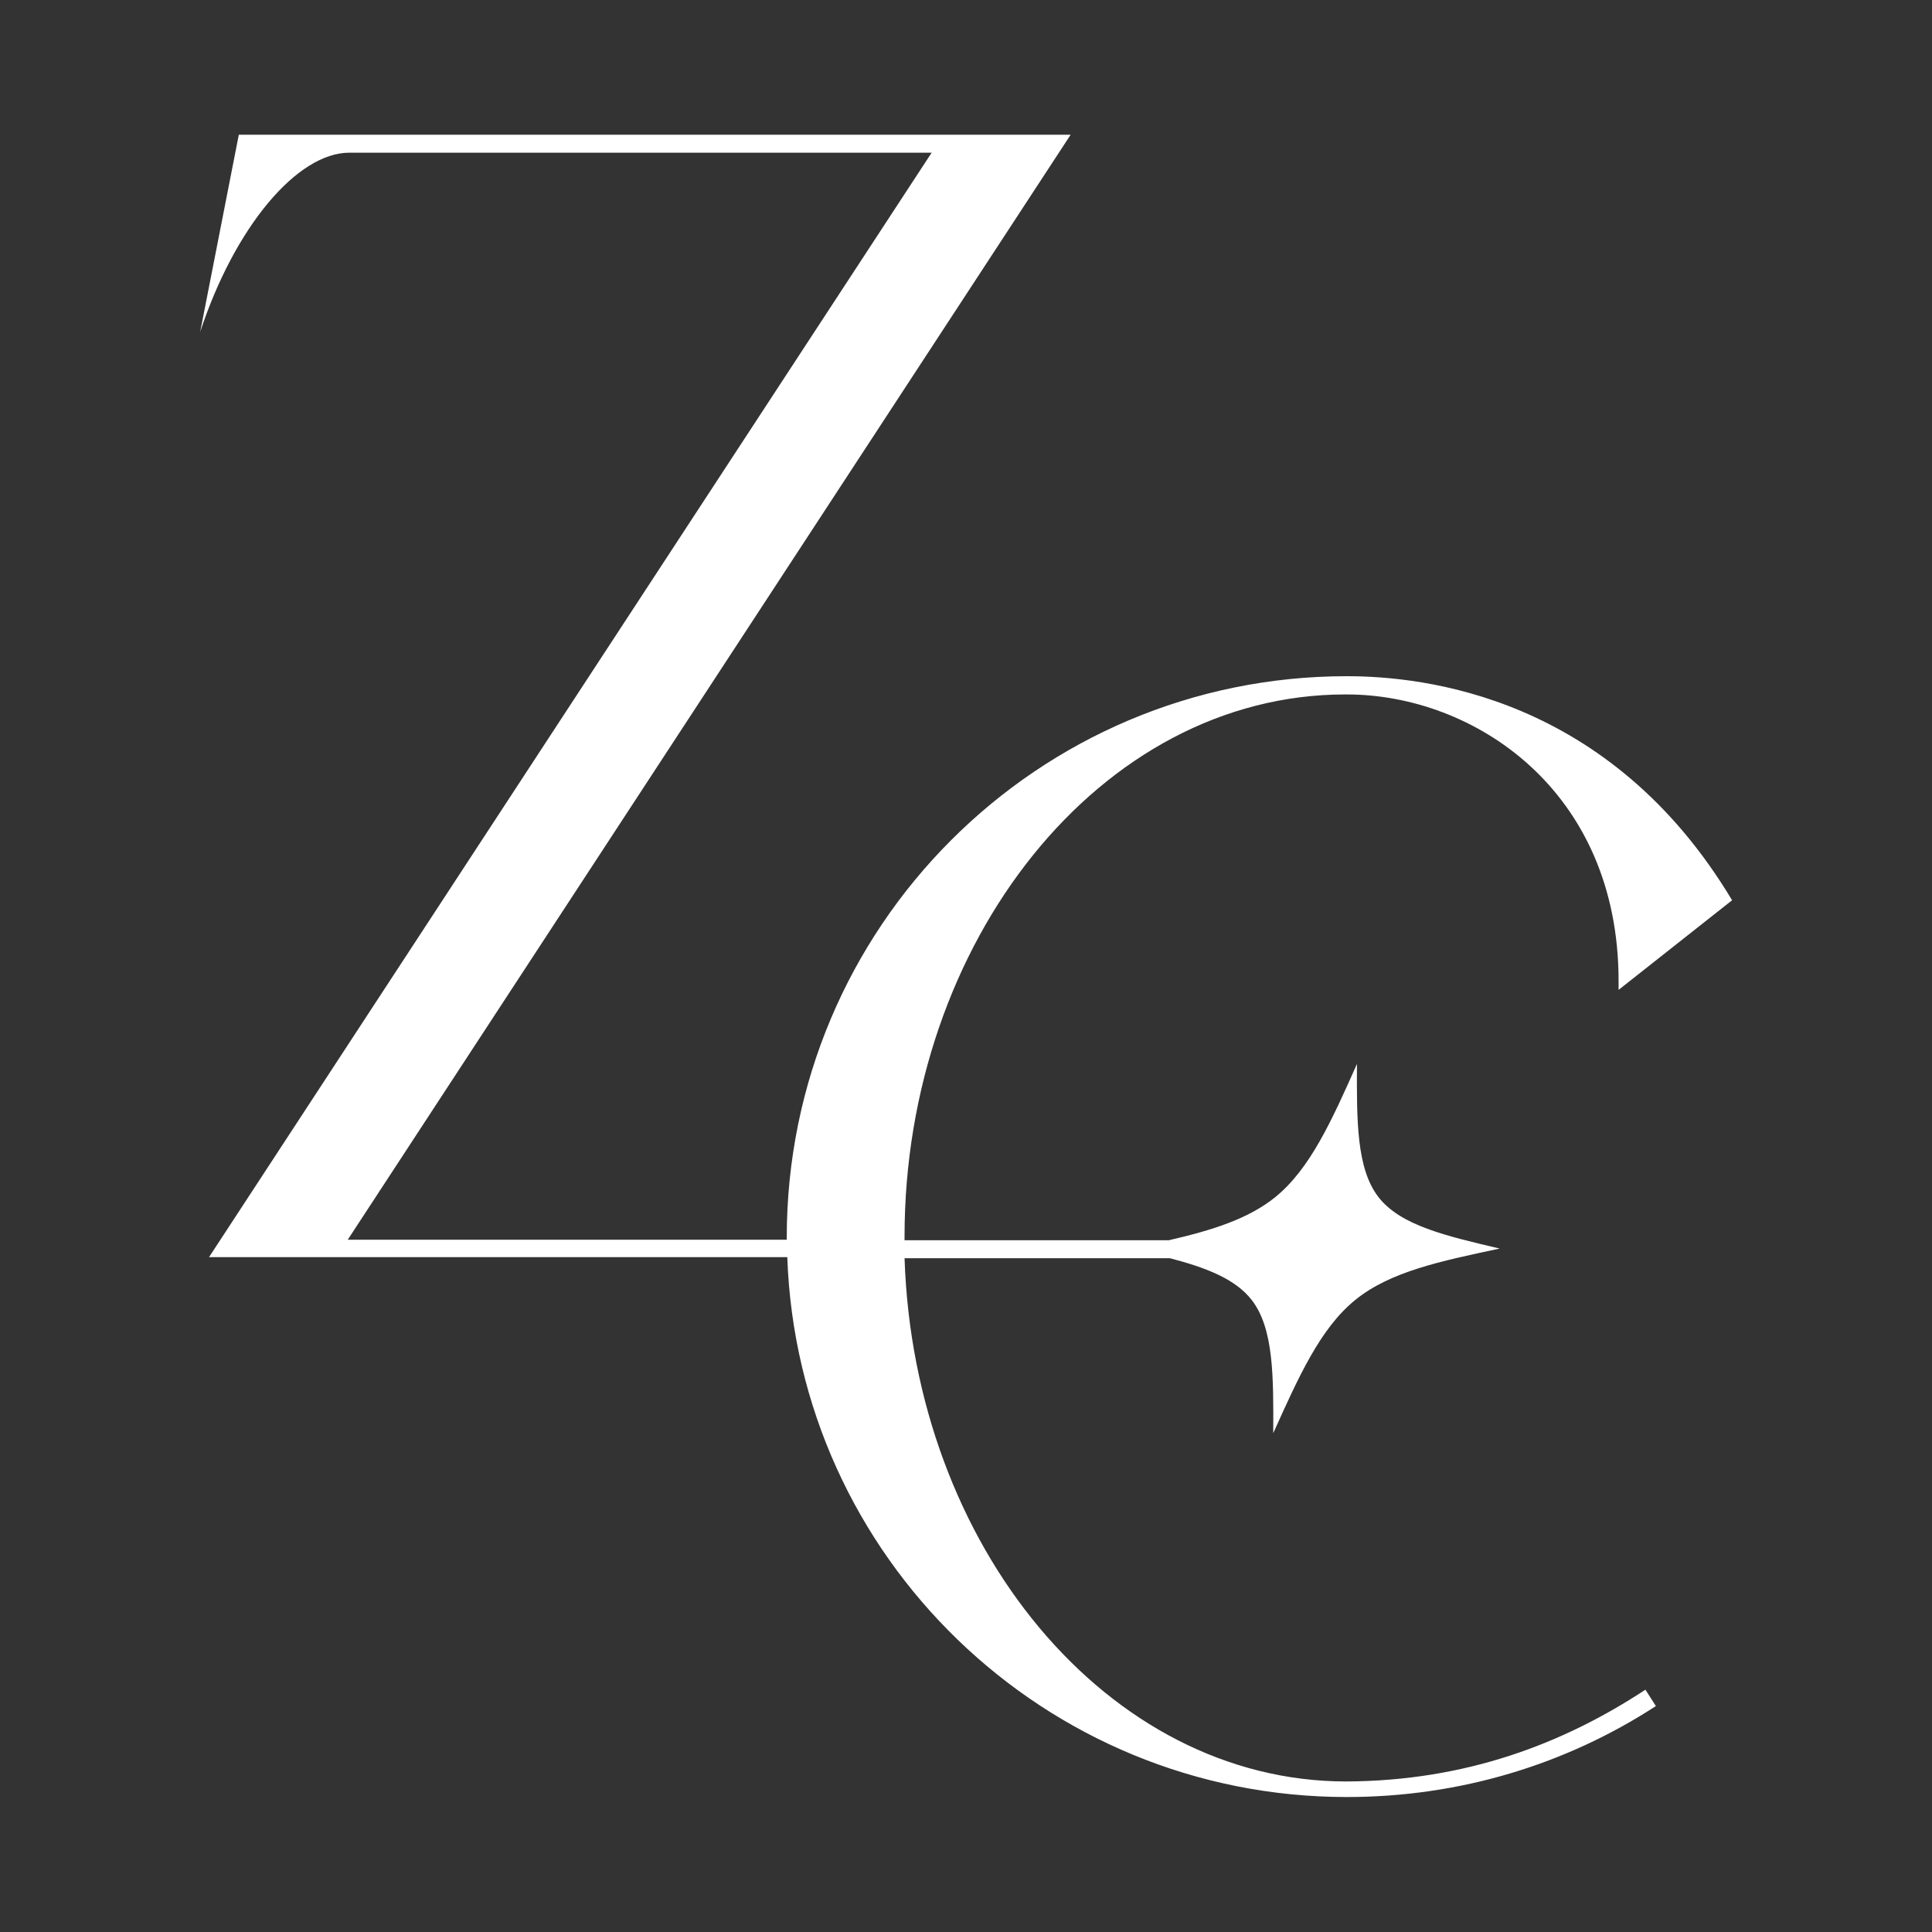 <?xml version="1.0" encoding="utf-8"?>
<!-- Generator: Adobe Illustrator 25.2.3, SVG Export Plug-In . SVG Version: 6.00 Build 0)  -->
<svg version="1.1" id="Layer_1" xmlns="http://www.w3.org/2000/svg" xmlns:xlink="http://www.w3.org/1999/xlink" x="0px" y="0px"
	 viewBox="0 0 720 720" style="enable-background:new 0 0 720 720;" xml:space="preserve">
<rect x="0" y="0" width="720" height="720" fill="#333333" stroke="none"/>
<style type="text/css">
	.st0{fill:#FFFFFF;}
</style>
<g>
	<g>
		<path class="st0" d="M613.2,629.7l3.9,6.1c-33.4,21.7-72.9,33.9-115.2,33.9c-112.7,0-204.6-89.4-208.5-201.2H77.9L347.2,56.9h-217
			c-19.5,0-42.8,27.8-55.6,66.8L89,50.2h310L129.6,462h163.6v-0.8c0-115.7,93.5-209.2,208.7-209.2c28.4,0,97.9,7.2,143.6,83.5
			l-42.3,33.4v-3.3c0-71.2-54-106.8-101.3-106.8h-0.6c-91.3,0-164.2,92.4-164.2,202c0,0.5,0,0.9,0,1.4h98.5
			c16-3.7,29.6-7.9,39.7-16.1c13-10.6,21-28.5,30.4-49.6c-0.1,21-0.2,39,8,49.6c8.2,10.6,25.2,14.5,45.2,19.2
			c-22.1,4.7-40.9,8.6-53.9,19.2c-13,10.6-21,28.5-30.5,49.6c0.1-21,0.2-39-8-49.6c-6.1-7.9-17.1-12.1-30.5-15.6h-98.9
			c3.5,107.1,75.5,195,164.6,195C546.4,663.7,582.6,649.8,613.2,629.7z"/>
	</g>
</g>
</svg>
